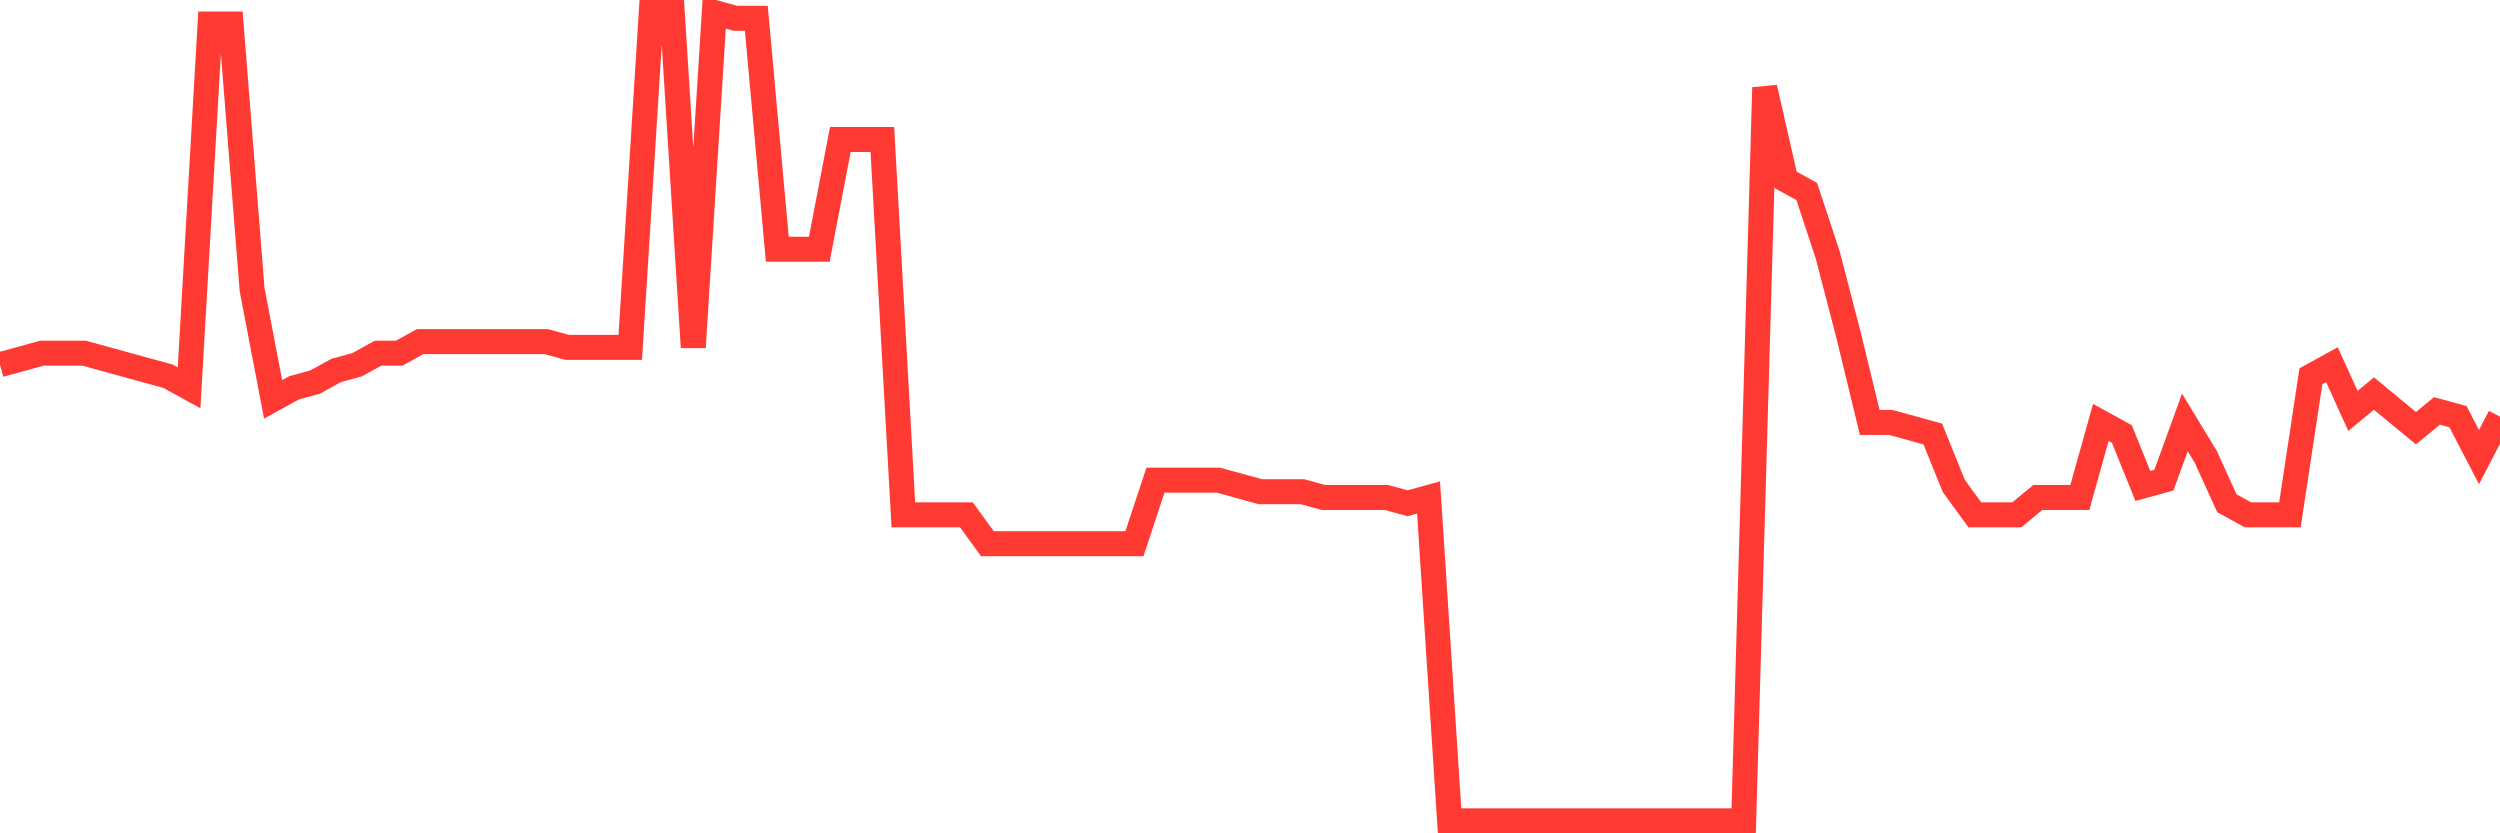 <svg
  xmlns="http://www.w3.org/2000/svg"
  xmlns:xlink="http://www.w3.org/1999/xlink"
  width="120"
  height="40"
  viewBox="0 0 120 40"
  preserveAspectRatio="none"
>
  <polyline
    points="0,17.506 1.008,17.229 2.017,16.951 3.025,16.951 4.034,16.951 5.042,17.229 6.05,17.506 7.059,17.783 8.067,18.06 9.076,18.614 10.084,1.154 11.092,1.154 12.101,13.903 13.109,19.169 14.118,18.614 15.126,18.337 16.134,17.783 17.143,17.506 18.151,16.951 19.16,16.951 20.168,16.397 21.176,16.397 22.185,16.397 23.193,16.397 24.202,16.397 25.21,16.397 26.218,16.397 27.227,16.674 28.235,16.674 29.244,16.674 30.252,16.674 31.261,0.6 32.269,0.6 33.277,16.674 34.286,0.6 35.294,0.877 36.303,0.877 37.311,11.963 38.319,11.963 39.328,11.963 40.336,6.697 41.345,6.697 42.353,6.697 43.361,24.711 44.37,24.711 45.378,24.711 46.387,24.711 47.395,26.097 48.403,26.097 49.412,26.097 50.42,26.097 51.429,26.097 52.437,26.097 53.445,26.097 54.454,26.097 55.462,23.049 56.471,23.049 57.479,23.049 58.487,23.049 59.496,23.326 60.504,23.603 61.513,23.603 62.521,23.603 63.529,23.88 64.538,23.88 65.546,23.88 66.555,23.88 67.563,24.157 68.571,23.88 69.58,39.4 70.588,39.4 71.597,39.4 72.605,39.4 73.613,39.4 74.622,39.4 75.63,39.4 76.639,39.4 77.647,39.4 78.655,39.4 79.664,39.4 80.672,39.4 81.681,39.4 82.689,39.4 83.697,39.4 84.706,4.203 85.714,8.637 86.723,9.191 87.731,12.24 88.739,16.12 89.748,20.277 90.756,20.277 91.765,20.554 92.773,20.831 93.782,23.326 94.79,24.711 95.798,24.711 96.807,24.711 97.815,23.88 98.824,23.88 99.832,23.88 100.84,20.277 101.849,20.831 102.857,23.326 103.866,23.049 104.874,20.277 105.882,21.94 106.891,24.157 107.899,24.711 108.908,24.711 109.916,24.711 110.924,18.06 111.933,17.506 112.941,19.723 113.95,18.891 114.958,19.723 115.966,20.554 116.975,19.723 117.983,20 118.992,21.94 120,20"
    fill="none"
    stroke="#ff3a33"
    stroke-width="1.2"
  >
  </polyline>
</svg>